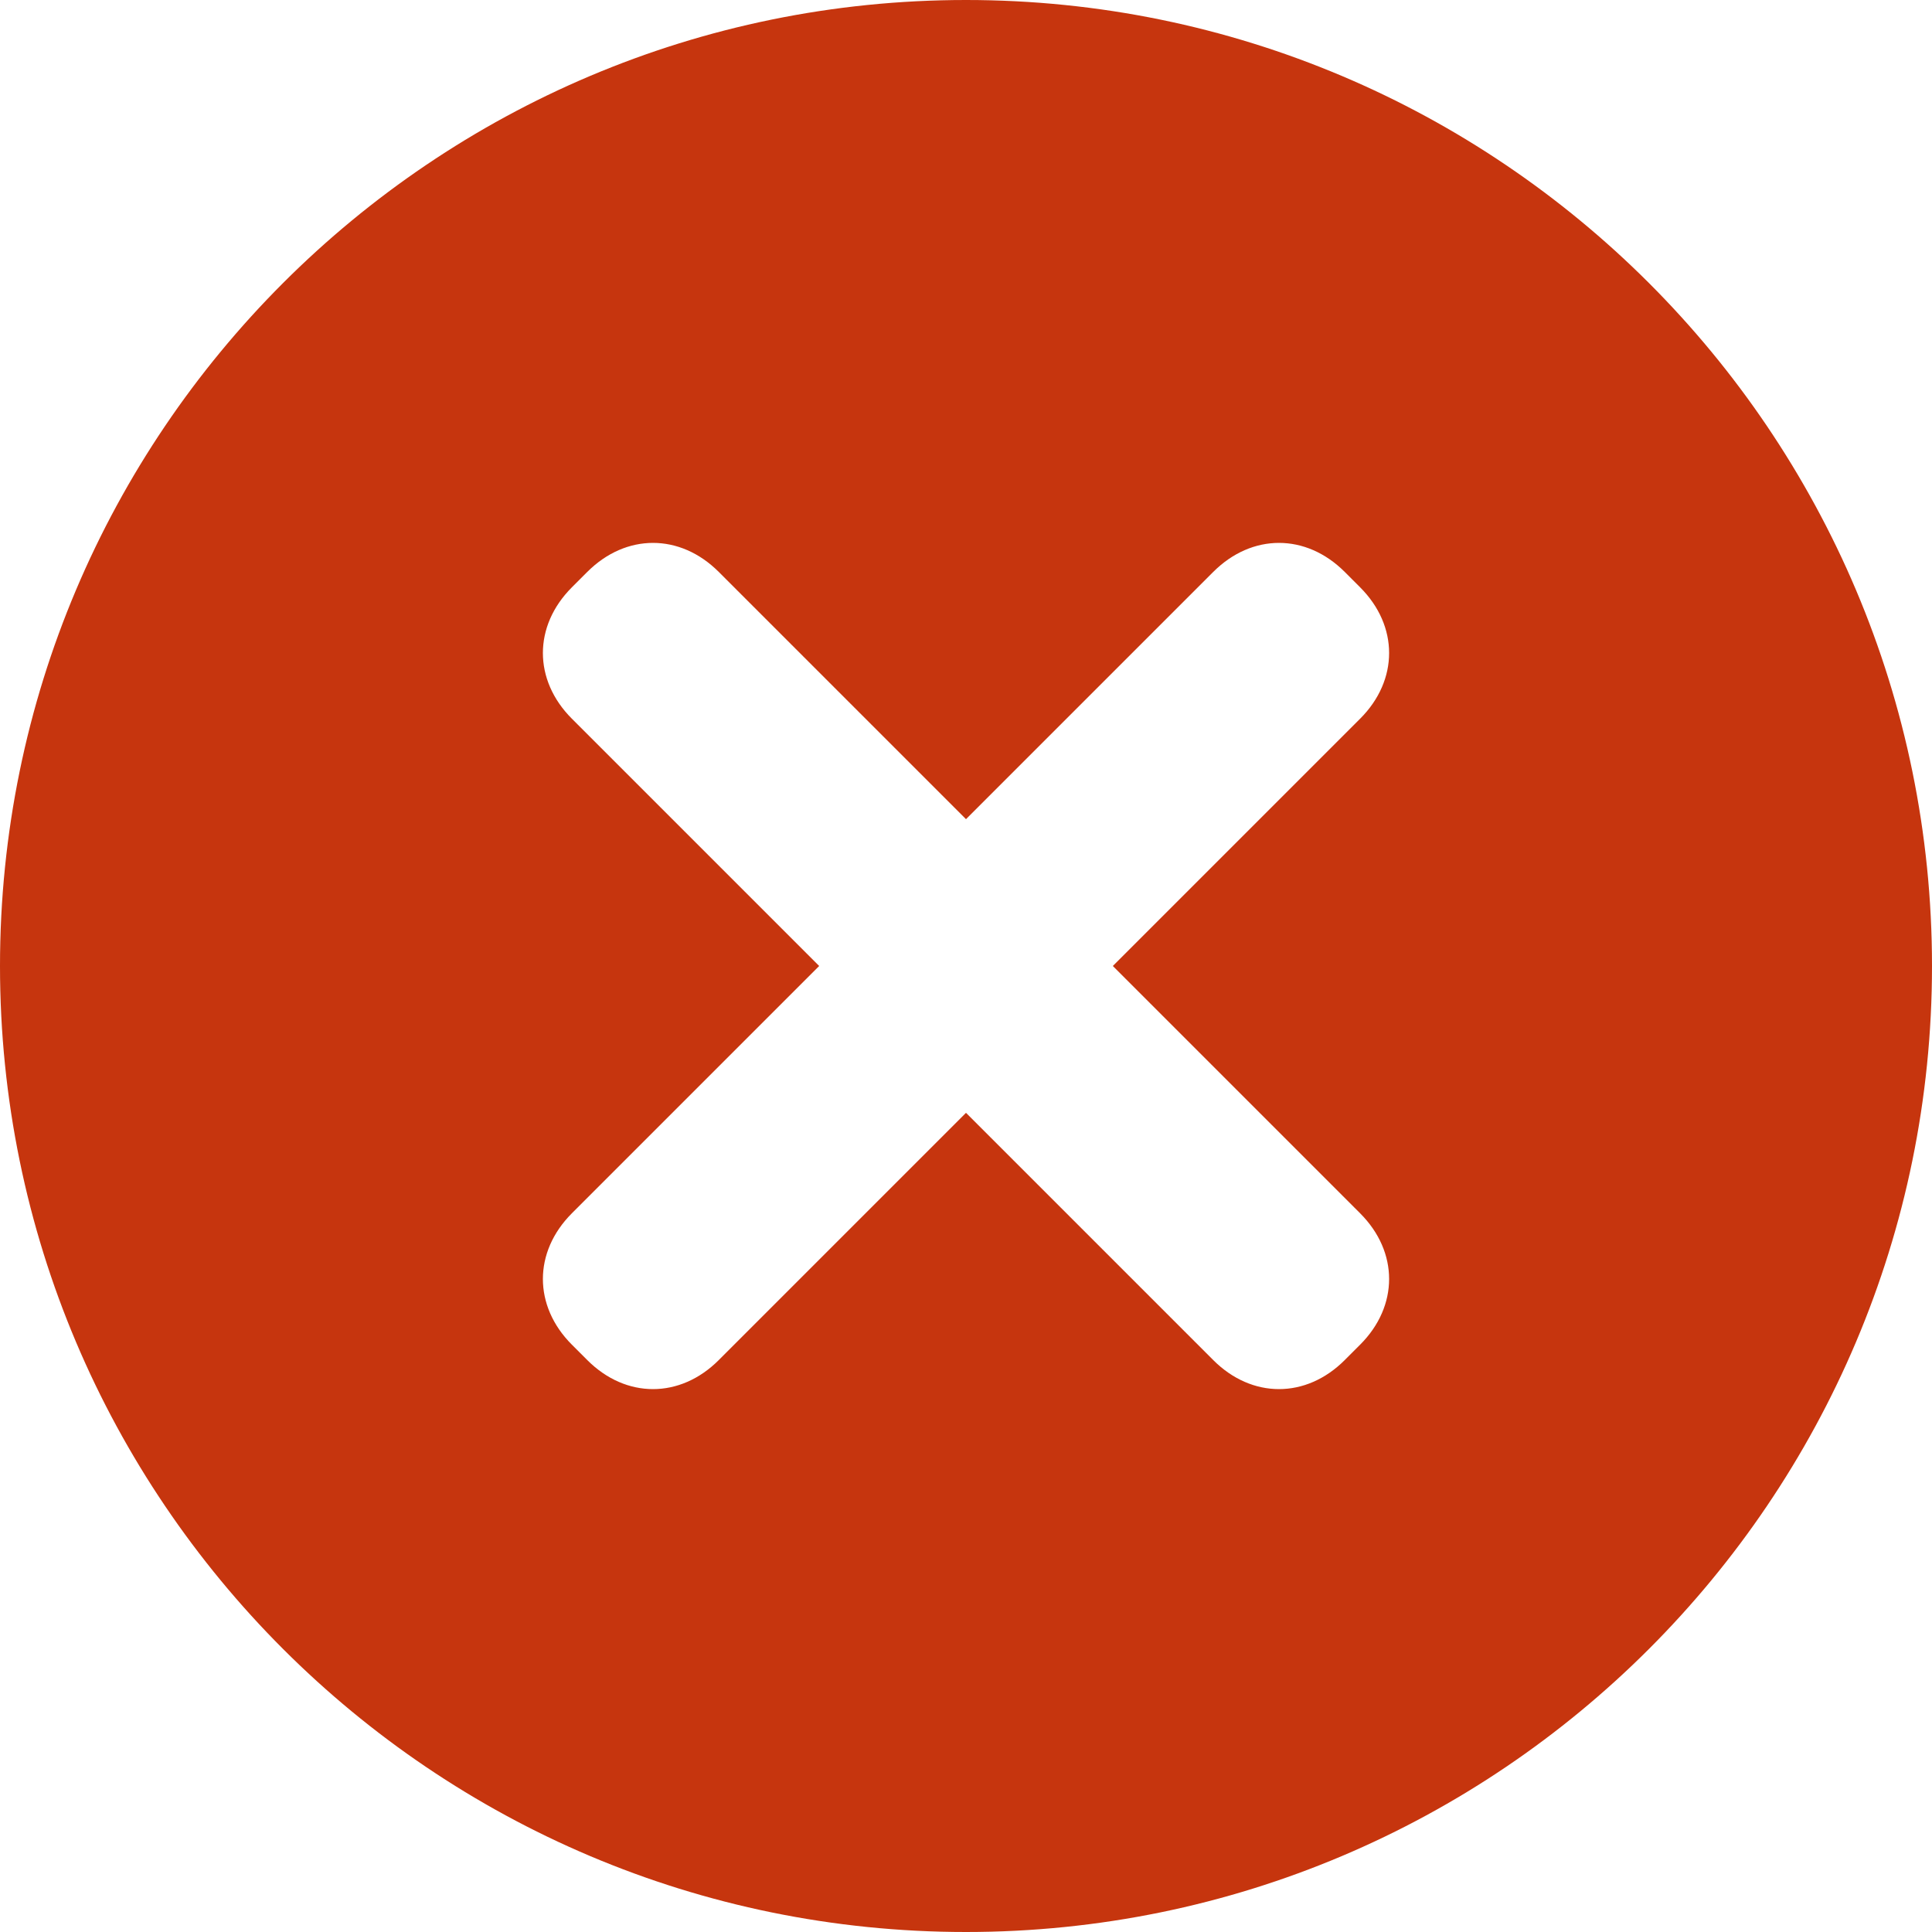 <?xml version="1.0" encoding="UTF-8"?>
<svg id="Layer_1" xmlns="http://www.w3.org/2000/svg" version="1.1" viewBox="0 0 25 25">
  <!-- Generator: Adobe Illustrator 29.0.1, SVG Export Plug-In . SVG Version: 2.1.0 Build 192)  -->
  <defs>
    <style>
      .st0 {
        fill: #c6350e;
      }
    </style>
  </defs>
  <path class="st0" d="M12.5,0C5.6,0,0,5.6,0,12.5s5.6,12.5,12.5,12.5,12.5-5.6,12.5-12.5S19.4,0,12.5,0ZM17.6,15.7c.5.5.5,1.2,0,1.7l-.2.2c-.5.5-1.2.5-1.7,0l-3.2-3.2-3.2,3.2c-.5.5-1.2.5-1.7,0l-.2-.2c-.5-.5-.5-1.2,0-1.7l3.2-3.2-3.2-3.2c-.5-.5-.5-1.2,0-1.7l.2-.2c.5-.5,1.2-.5,1.7,0l3.2,3.2,3.2-3.2c.5-.5,1.2-.5,1.7,0l.2.2c.5.5.5,1.2,0,1.7l-3.2,3.2,3.2,3.2Z"/>
</svg>